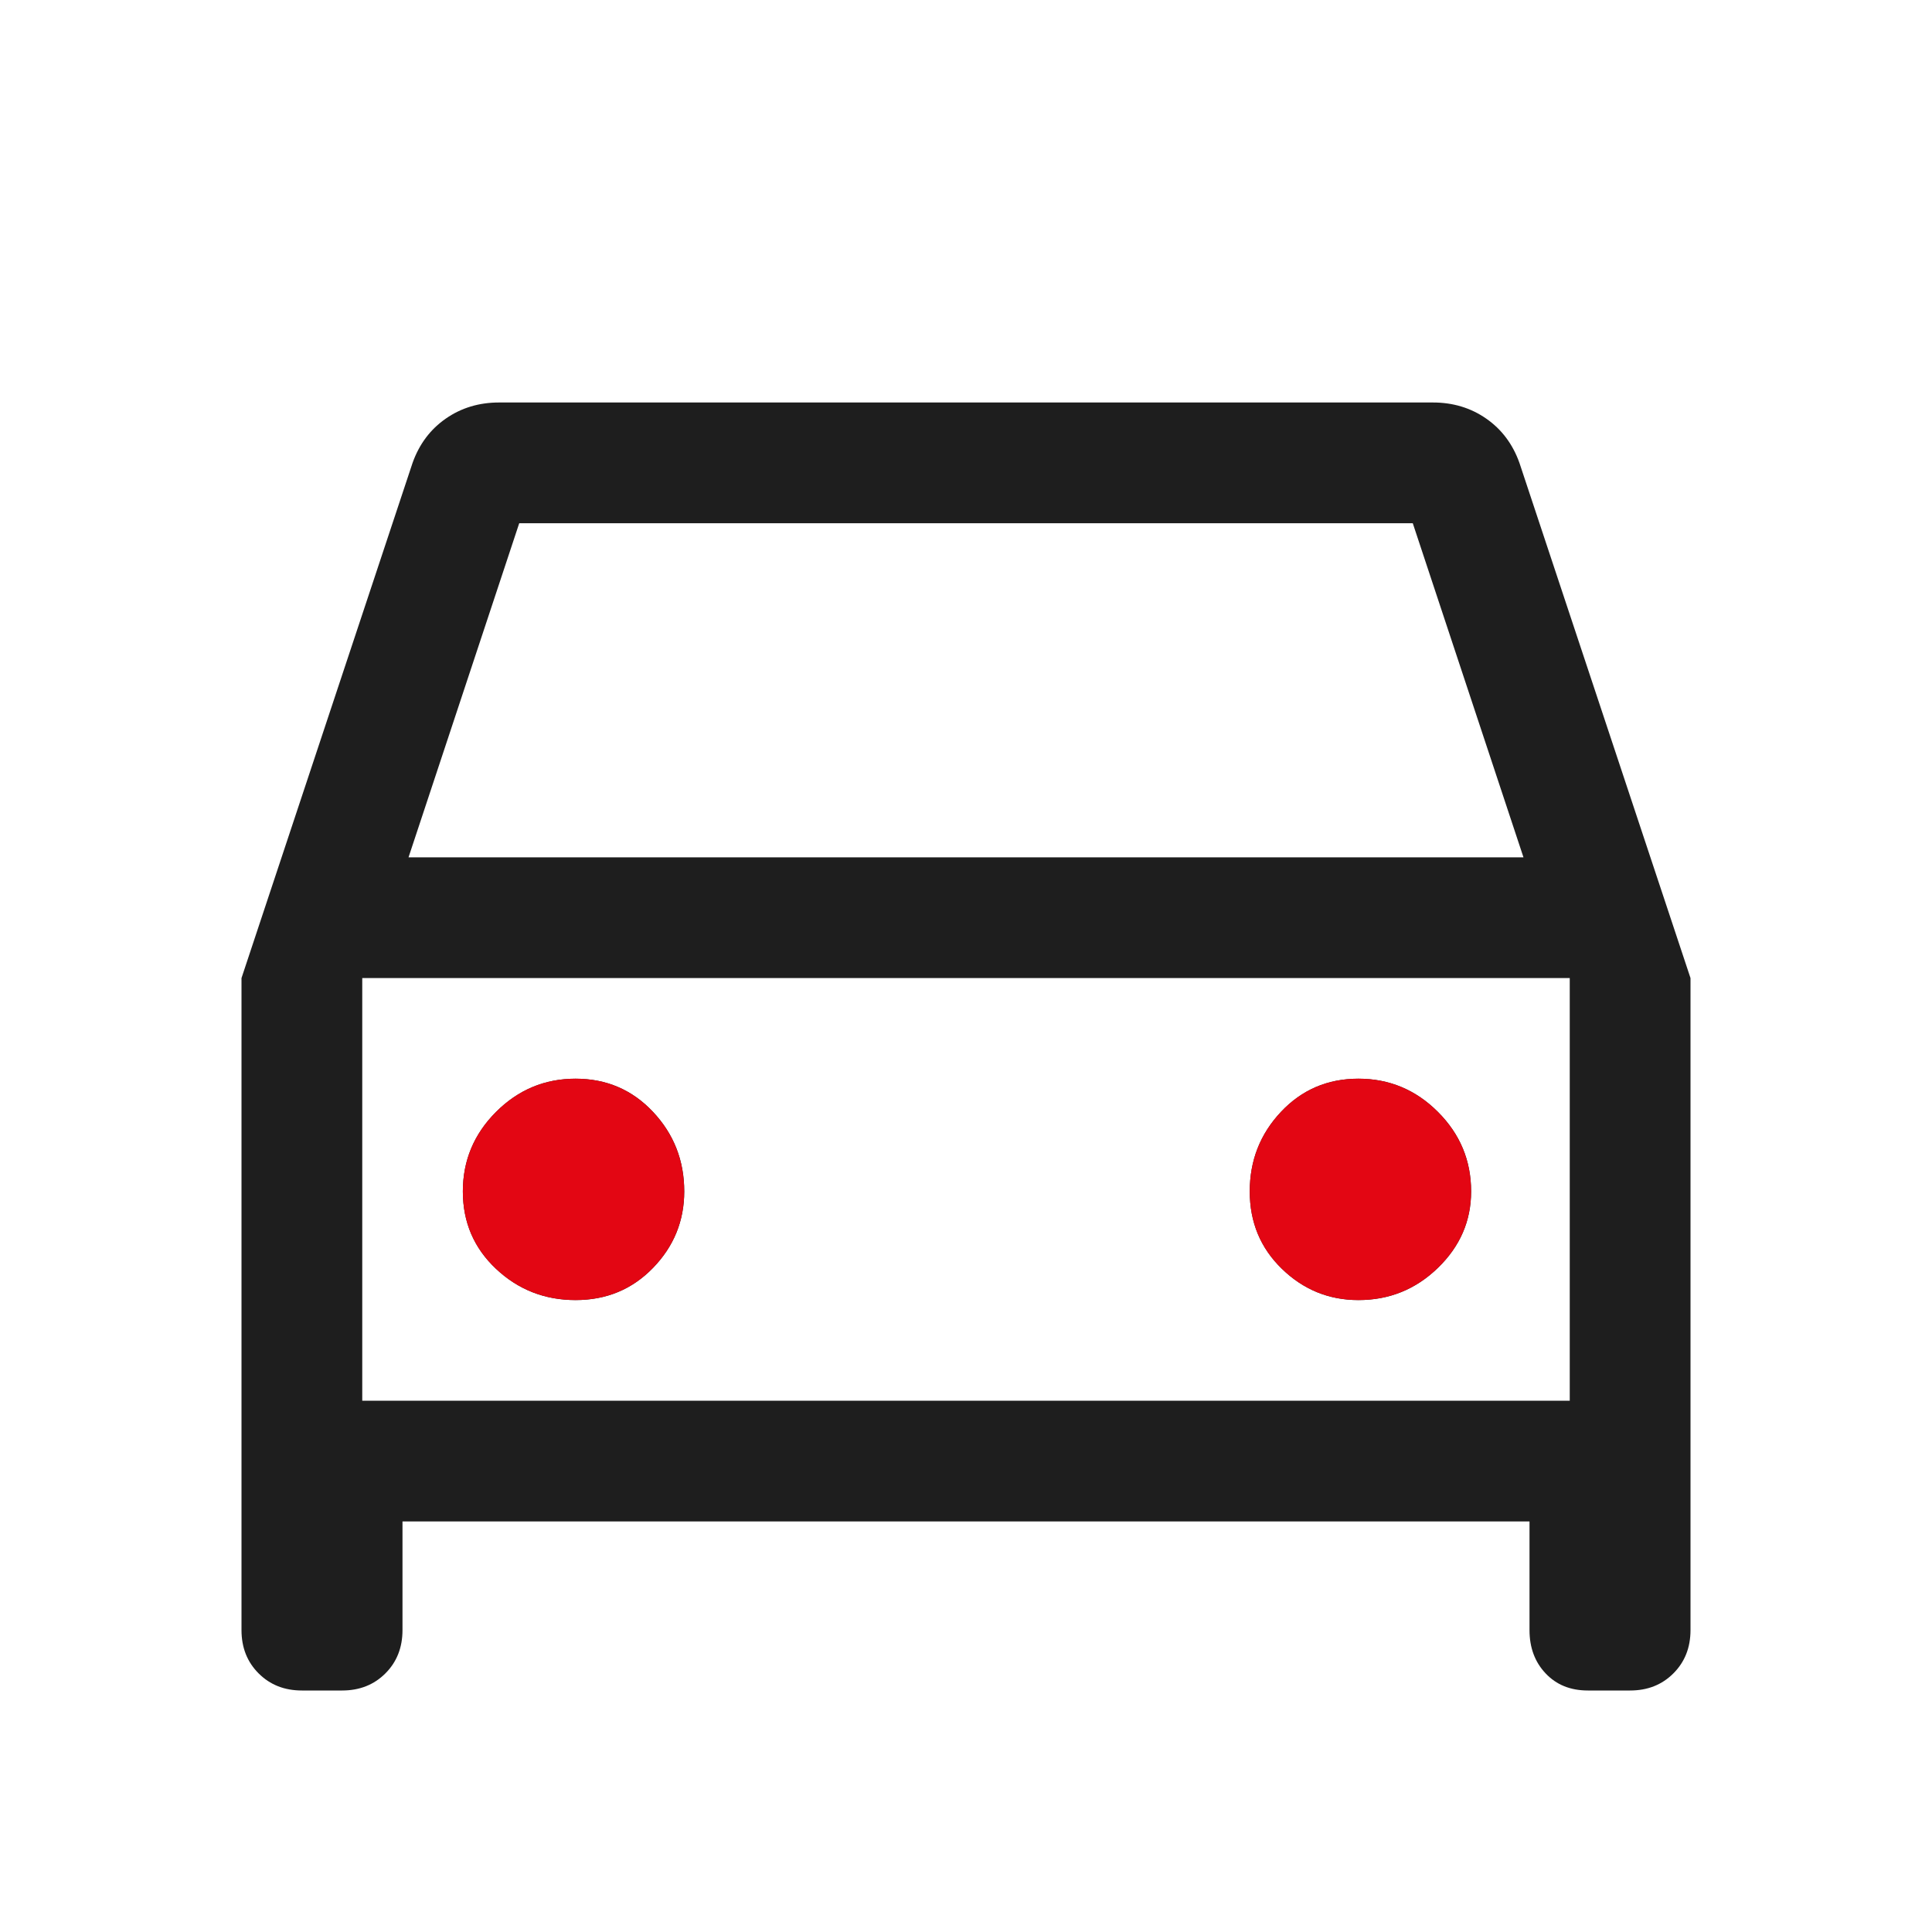 <?xml version="1.0" encoding="UTF-8"?>
<svg xmlns="http://www.w3.org/2000/svg" width="64" height="64" viewBox="0 0 64 64" fill="none">
  <path d="M13.333 50.4V54C13.333 54.578 13.144 55.056 12.767 55.433C12.389 55.811 11.911 56 11.333 56H10C9.422 56 8.944 55.811 8.567 55.433C8.189 55.056 8 54.578 8 54V32.4L13.667 15.333C13.889 14.711 14.256 14.222 14.767 13.867C15.278 13.511 15.867 13.333 16.533 13.333H47.467C48.133 13.333 48.722 13.511 49.233 13.867C49.744 14.222 50.111 14.711 50.333 15.333L56 32.4V54C56 54.578 55.811 55.056 55.433 55.433C55.056 55.811 54.578 56 54 56H52.6C52.022 56 51.556 55.811 51.2 55.433C50.844 55.056 50.667 54.578 50.667 54V50.4H13.333ZM13.533 28.4H50.467L46.8 17.333H17.2L13.533 28.4ZM19.067 43.067C20.089 43.067 20.944 42.711 21.633 42C22.322 41.289 22.667 40.444 22.667 39.467C22.667 38.444 22.322 37.567 21.633 36.833C20.944 36.1 20.089 35.733 19.067 35.733C18.044 35.733 17.167 36.1 16.433 36.833C15.7 37.567 15.333 38.444 15.333 39.467C15.333 40.489 15.7 41.344 16.433 42.033C17.167 42.722 18.044 43.067 19.067 43.067ZM45 43.067C46.022 43.067 46.9 42.711 47.633 42C48.367 41.289 48.733 40.444 48.733 39.467C48.733 38.444 48.367 37.567 47.633 36.833C46.9 36.1 46.022 35.733 45 35.733C43.978 35.733 43.122 36.1 42.433 36.833C41.744 37.567 41.4 38.444 41.4 39.467C41.4 40.489 41.756 41.344 42.467 42.033C43.178 42.722 44.022 43.067 45 43.067ZM12 46.4H52V32.4H12V46.4Z" fill="#1E1E1E"></path>
  <path d="M21.632 42C20.943 42.711 20.088 43.066 19.065 43.066C18.043 43.066 17.165 42.722 16.432 42.033C15.699 41.344 15.332 40.489 15.332 39.467C15.332 38.444 15.699 37.566 16.432 36.833C17.165 36.1 18.043 35.733 19.065 35.733C20.088 35.733 20.943 36.1 21.632 36.833C22.321 37.566 22.665 38.444 22.665 39.467C22.665 40.444 22.321 41.289 21.632 42Z" fill="#E30613"></path>
  <path d="M47.632 42C46.899 42.711 46.021 43.066 44.999 43.066C44.021 43.066 43.176 42.722 42.465 42.033C41.754 41.344 41.399 40.489 41.399 39.467C41.399 38.444 41.743 37.566 42.432 36.833C43.121 36.1 43.977 35.733 44.999 35.733C46.021 35.733 46.899 36.1 47.632 36.833C48.365 37.566 48.732 38.444 48.732 39.467C48.732 40.444 48.365 41.289 47.632 42Z" fill="#E30613"></path>
</svg>

